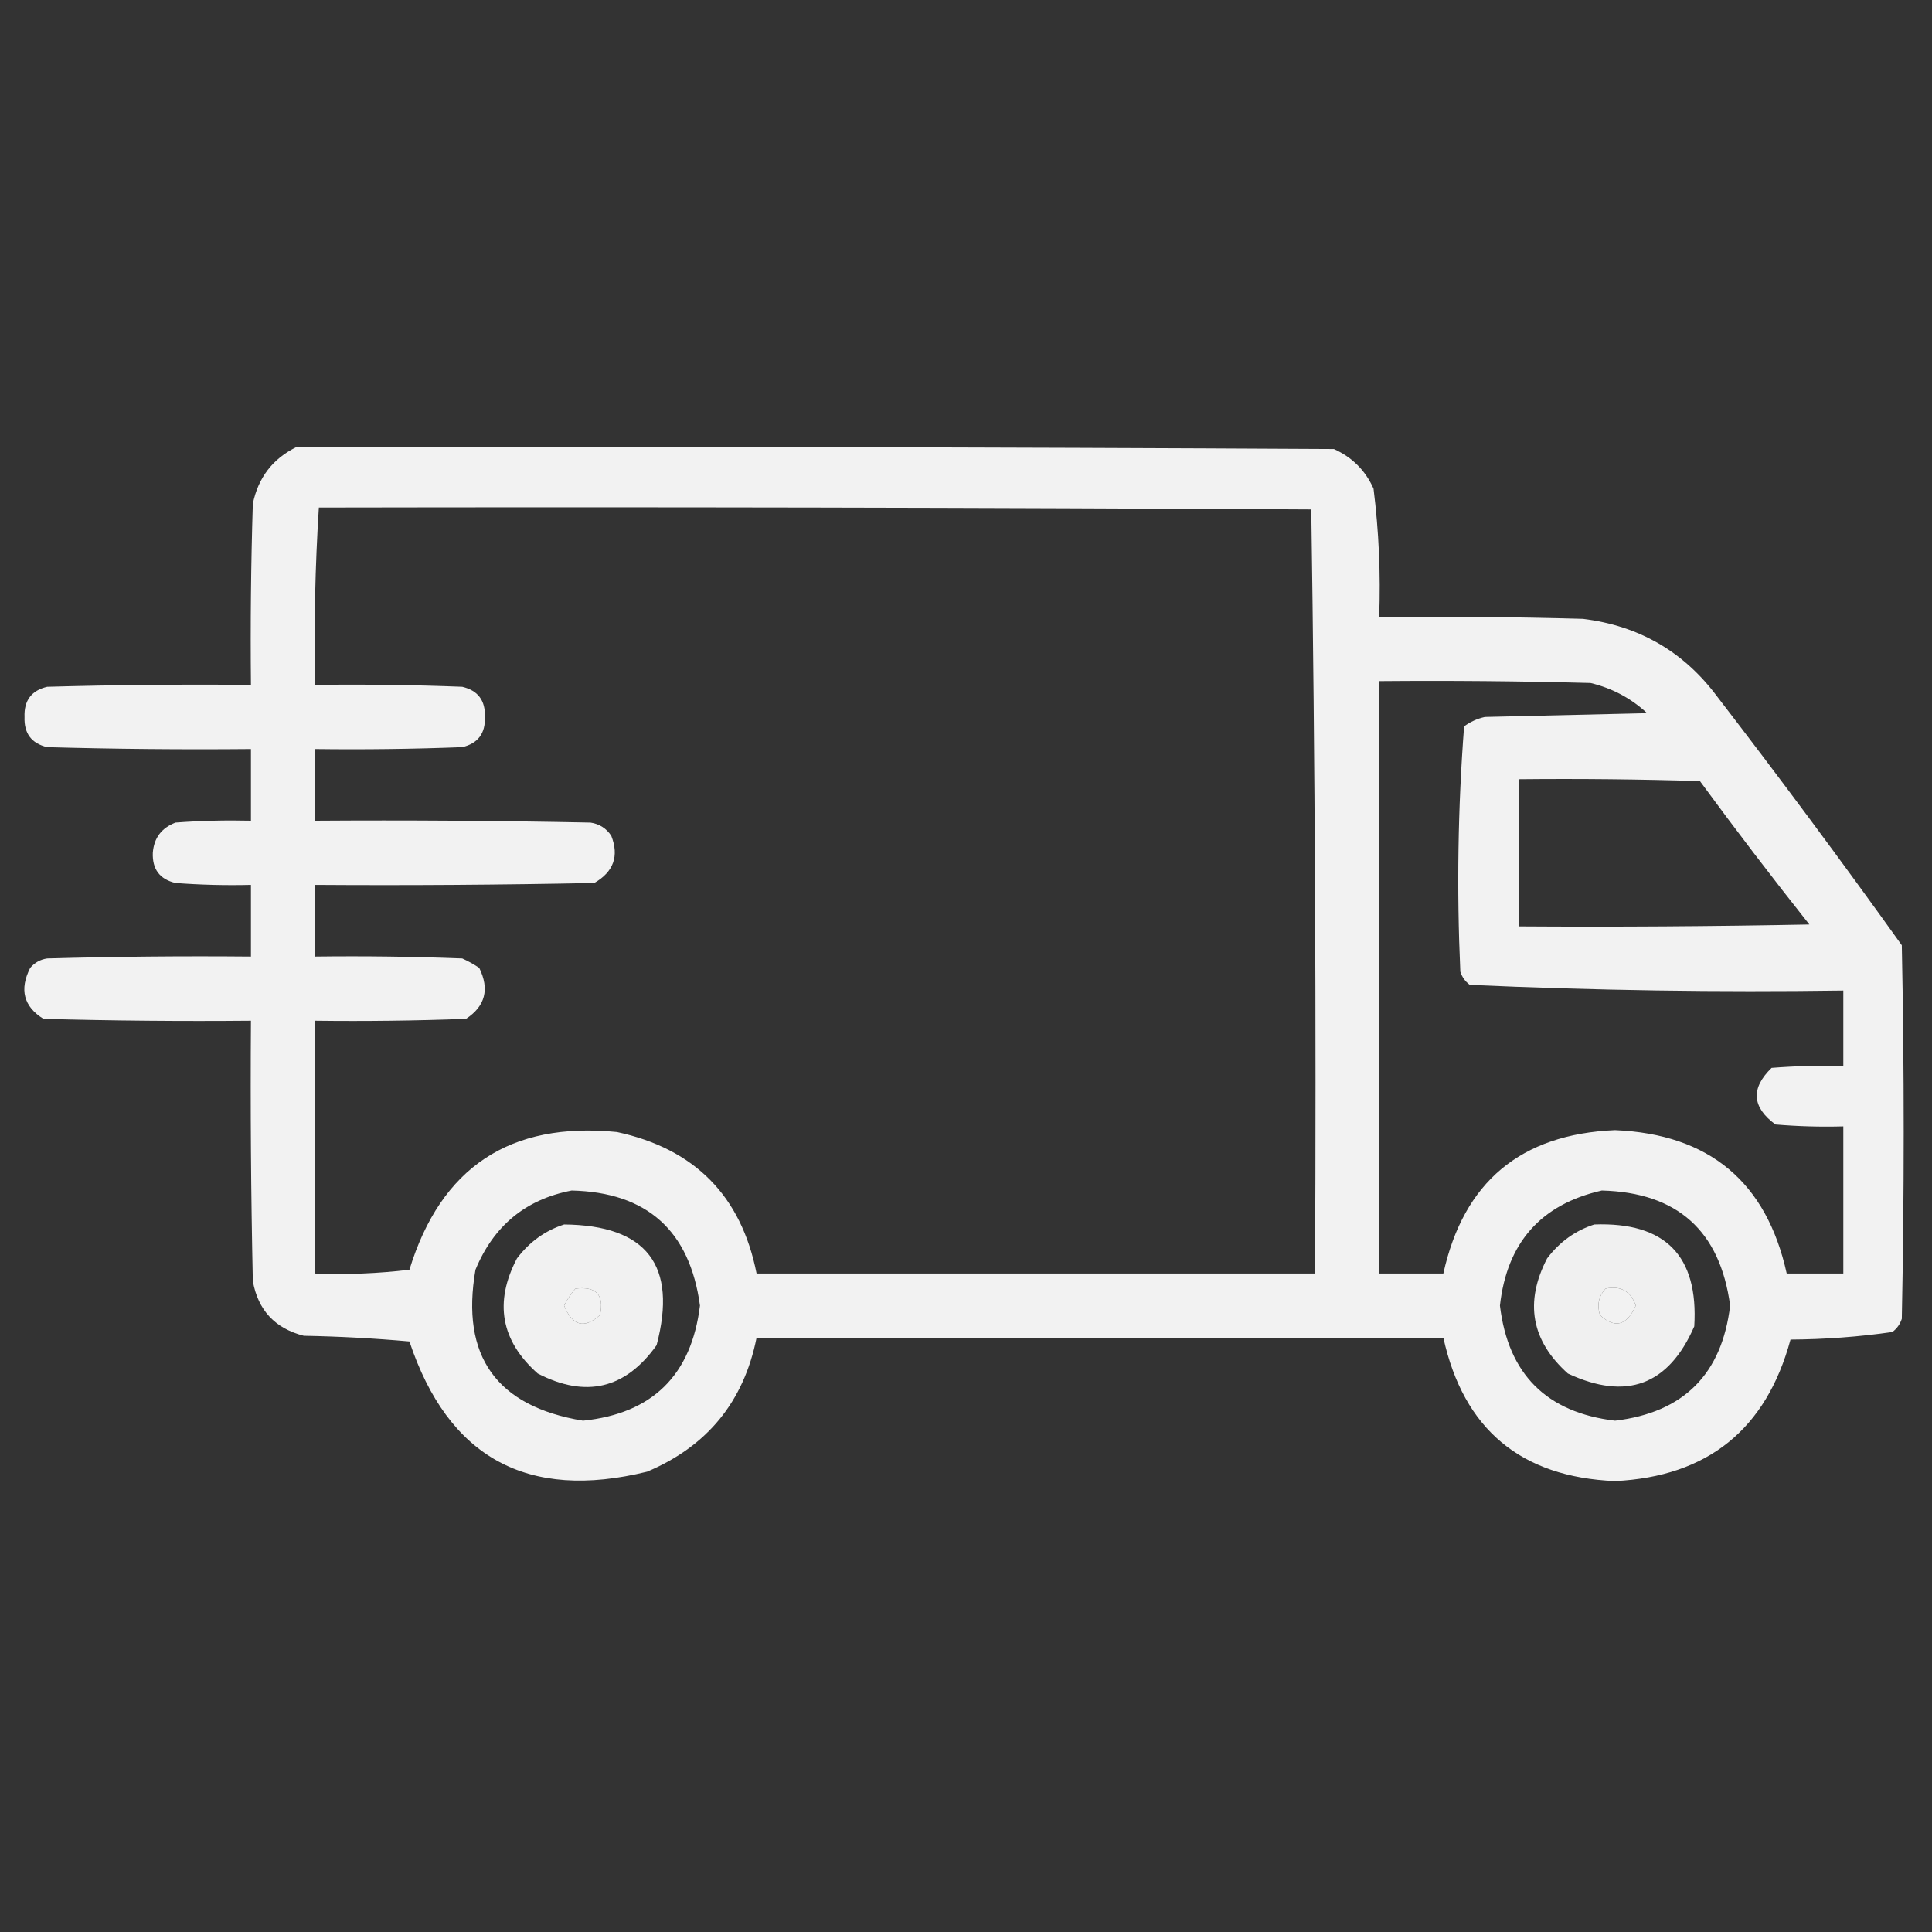 <?xml version="1.0" encoding="UTF-8"?> <svg xmlns="http://www.w3.org/2000/svg" width="80" height="80" viewBox="0 0 80 80" fill="none"><rect x="0" y="0" width="80" height="80" fill="#333333" stroke="none"/><path opacity="0.934" fill-rule="evenodd" clip-rule="evenodd" d="M12.266 18.516C26.589 18.49 40.912 18.516 55.234 18.594C55.989 18.932 56.536 19.479 56.875 20.234C57.095 21.995 57.173 23.766 57.109 25.547C59.922 25.521 62.735 25.547 65.547 25.625C67.86 25.909 69.709 26.976 71.094 28.828C73.706 32.222 76.258 35.659 78.75 39.141C78.854 44.297 78.854 49.453 78.75 54.609C78.677 54.833 78.547 55.015 78.359 55.156C76.969 55.356 75.563 55.46 74.141 55.469C73.136 59.186 70.714 61.14 66.875 61.328C62.973 61.164 60.604 59.185 59.766 55.391C50.286 55.391 40.807 55.391 31.328 55.391C30.799 58.037 29.288 59.886 26.797 60.938C21.84 62.158 18.559 60.361 16.953 55.547C15.498 55.417 14.039 55.339 12.578 55.312C11.388 55.008 10.685 54.253 10.469 53.047C10.391 49.453 10.365 45.86 10.391 42.266C7.526 42.292 4.661 42.266 1.797 42.188C0.979 41.676 0.796 40.973 1.25 40.078C1.433 39.861 1.667 39.73 1.953 39.688C4.765 39.609 7.578 39.583 10.391 39.609C10.391 38.62 10.391 37.63 10.391 36.641C9.348 36.667 8.306 36.641 7.266 36.562C6.615 36.409 6.302 35.992 6.328 35.312C6.374 34.701 6.686 34.285 7.266 34.062C8.306 33.984 9.348 33.959 10.391 33.984C10.391 32.995 10.391 32.005 10.391 31.016C7.578 31.042 4.765 31.016 1.953 30.938C1.302 30.784 0.99 30.367 1.016 29.688C0.99 29.008 1.302 28.591 1.953 28.438C4.765 28.359 7.578 28.333 10.391 28.359C10.365 25.859 10.391 23.359 10.469 20.859C10.692 19.779 11.291 18.997 12.266 18.516ZM13.203 21.016C26.901 20.99 40.599 21.016 54.297 21.094C54.453 31.63 54.505 42.176 54.453 52.734C46.745 52.734 39.036 52.734 31.328 52.734C30.693 49.521 28.766 47.568 25.547 46.875C21.118 46.435 18.254 48.337 16.953 52.578C15.655 52.734 14.353 52.786 13.047 52.734C13.047 49.245 13.047 45.755 13.047 42.266C15.131 42.292 17.214 42.266 19.297 42.188C20.095 41.662 20.277 40.959 19.844 40.078C19.622 39.928 19.388 39.798 19.141 39.688C17.11 39.609 15.079 39.583 13.047 39.609C13.047 38.62 13.047 37.63 13.047 36.641C16.901 36.667 20.756 36.641 24.609 36.562C25.407 36.1 25.642 35.449 25.312 34.609C25.106 34.299 24.82 34.117 24.453 34.062C20.651 33.984 16.849 33.958 13.047 33.984C13.047 32.995 13.047 32.005 13.047 31.016C15.079 31.042 17.11 31.016 19.141 30.938C19.792 30.784 20.104 30.367 20.078 29.688C20.104 29.008 19.792 28.591 19.141 28.438C17.11 28.359 15.079 28.333 13.047 28.359C12.997 25.899 13.049 23.451 13.203 21.016ZM57.109 28.203C60.027 28.177 62.943 28.203 65.859 28.281C66.755 28.495 67.536 28.911 68.203 29.531C65.964 29.583 63.724 29.636 61.484 29.688C61.169 29.758 60.883 29.888 60.625 30.078C60.368 33.45 60.316 36.835 60.469 40.234C60.541 40.458 60.672 40.64 60.859 40.781C66.006 41.012 71.162 41.09 76.328 41.016C76.328 42.057 76.328 43.099 76.328 44.141C75.337 44.115 74.348 44.141 73.359 44.219C72.489 45.061 72.541 45.842 73.516 46.562C74.452 46.641 75.389 46.667 76.328 46.641C76.328 48.672 76.328 50.703 76.328 52.734C75.547 52.734 74.766 52.734 73.984 52.734C73.148 48.941 70.778 46.962 66.875 46.797C62.972 46.962 60.602 48.941 59.766 52.734C58.88 52.734 57.995 52.734 57.109 52.734C57.109 44.557 57.109 36.38 57.109 28.203ZM62.891 32.266C65.391 32.24 67.891 32.266 70.391 32.344C71.863 34.351 73.374 36.33 74.922 38.281C70.912 38.359 66.901 38.386 62.891 38.359C62.891 36.328 62.891 34.297 62.891 32.266ZM23.672 49.297C26.793 49.37 28.563 50.959 28.984 54.062C28.629 56.944 27.015 58.532 24.141 58.828C20.553 58.237 19.069 56.153 19.688 52.578C20.441 50.755 21.769 49.661 23.672 49.297ZM66.328 49.297C69.455 49.377 71.226 50.965 71.641 54.062C71.302 56.901 69.714 58.49 66.875 58.828C64.036 58.49 62.448 56.901 62.109 54.062C62.397 51.459 63.803 49.87 66.328 49.297ZM23.828 53.359C24.688 53.255 25.026 53.62 24.844 54.453C24.196 55.037 23.701 54.907 23.359 54.062C23.487 53.806 23.643 53.571 23.828 53.359ZM66.484 53.359C67.109 53.229 67.526 53.464 67.734 54.062C67.361 54.895 66.866 55.026 66.25 54.453C66.12 54.036 66.198 53.671 66.484 53.359Z" fill="white"></path><path opacity="0.928" fill-rule="evenodd" clip-rule="evenodd" d="M23.359 50.703C26.785 50.734 28.061 52.401 27.188 55.703C25.899 57.512 24.258 57.903 22.266 56.875C20.738 55.517 20.452 53.928 21.406 52.109C21.922 51.425 22.573 50.956 23.359 50.703ZM23.828 53.359C23.643 53.571 23.487 53.806 23.359 54.062C23.701 54.907 24.196 55.037 24.844 54.453C25.026 53.62 24.688 53.255 23.828 53.359Z" fill="white"></path><path opacity="0.922" fill-rule="evenodd" clip-rule="evenodd" d="M66.016 50.703C68.955 50.596 70.335 52.002 70.156 54.922C69.094 57.359 67.349 58.011 64.922 56.875C63.406 55.515 63.119 53.927 64.062 52.109C64.578 51.425 65.229 50.956 66.016 50.703ZM66.484 53.359C66.198 53.671 66.12 54.036 66.25 54.453C66.866 55.026 67.36 54.895 67.734 54.062C67.526 53.464 67.109 53.229 66.484 53.359Z" fill="white"></path></svg> 
